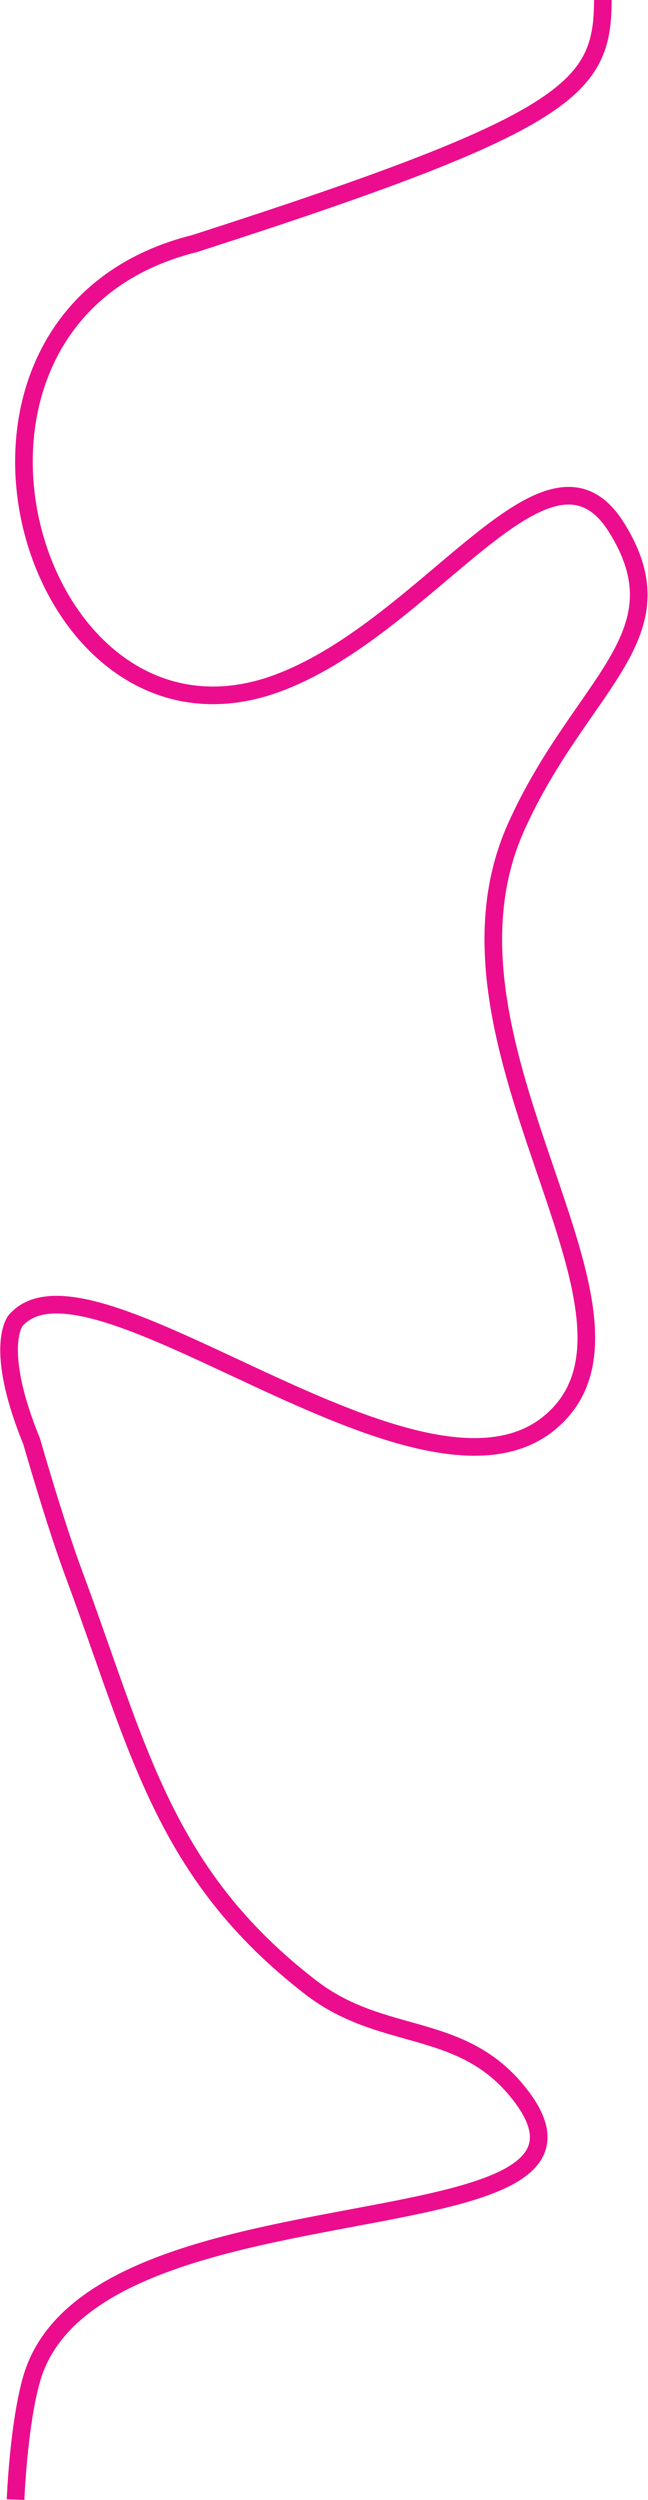 <svg width="1286" height="4958" viewBox="0 0 1286 4958" fill="none" xmlns="http://www.w3.org/2000/svg">
<path d="M1196.35 0C1196.35 176 1130.93 243.312 386.346 483C-204.081 629.99 58.353 1541.78 554.346 1353.5C855.222 1239.29 1086.66 828.655 1222.85 1045.06C1359.04 1261.47 1152.6 1354.44 1024.32 1640C827.81 2077.43 1349.84 2612.13 1088.85 2823C827.846 3033.87 178.405 2448 30.845 2619C30.845 2619 -13.595 2671.5 62.845 2858.5C62.845 2858.5 108.98 3020.16 146.5 3121C275.309 3467.18 323.889 3715.47 617 3941.5C757.741 4050.03 910.474 4008.02 1024.32 4144.5C1304.31 4480.15 184.02 4297.53 62.845 4717.5C36.685 4808.16 30.845 4957 30.845 4957" stroke="#EC0D8E" stroke-width="35"/>
</svg>

